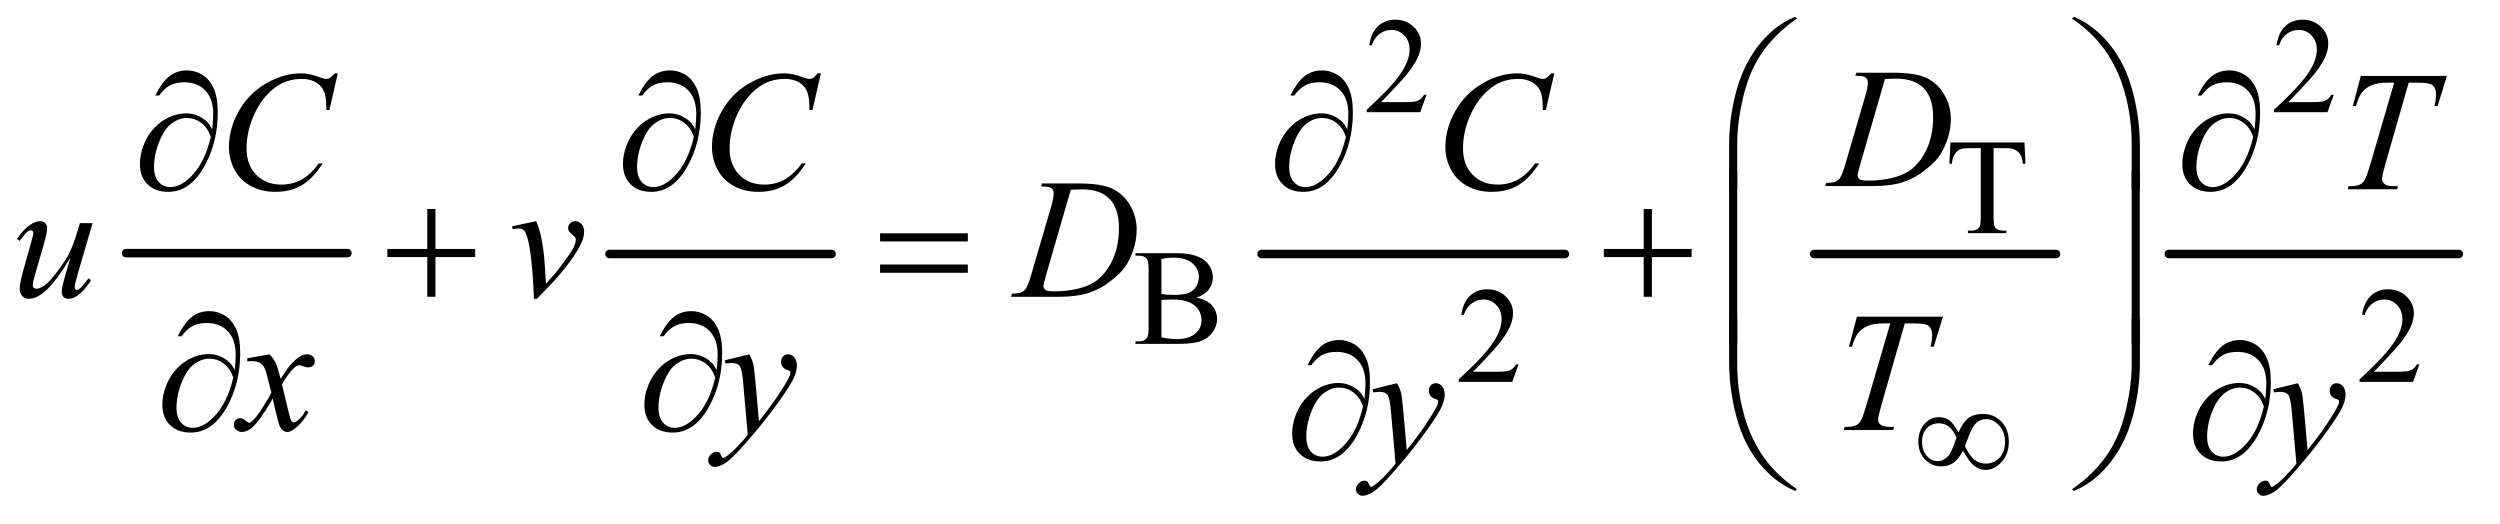 <?xml version="1.0" encoding="UTF-8"?>
<!DOCTYPE svg PUBLIC '-//W3C//DTD SVG 1.0//EN'
          'http://www.w3.org/TR/2001/REC-SVG-20010904/DTD/svg10.dtd'>
<svg stroke-dasharray="none" shape-rendering="auto" xmlns="http://www.w3.org/2000/svg" font-family="'Dialog'" text-rendering="auto" width="229" fill-opacity="1" color-interpolation="auto" color-rendering="auto" preserveAspectRatio="xMidYMid meet" font-size="12px" viewBox="0 0 229 48" fill="black" xmlns:xlink="http://www.w3.org/1999/xlink" stroke="black" image-rendering="auto" stroke-miterlimit="10" stroke-linecap="square" stroke-linejoin="miter" font-style="normal" stroke-width="1" height="48" stroke-dashoffset="0" font-weight="normal" stroke-opacity="1"
><!--Generated by the Batik Graphics2D SVG Generator--><defs id="genericDefs"
  /><g
  ><defs id="defs1"
    ><clipPath clipPathUnits="userSpaceOnUse" id="clipPath1"
      ><path d="M0.827 2.649 L145.95 2.649 L145.95 32.678 L0.827 32.678 L0.827 2.649 Z"
      /></clipPath
      ><clipPath clipPathUnits="userSpaceOnUse" id="clipPath2"
      ><path d="M26.426 84.645 L26.426 1044.011 L4662.948 1044.011 L4662.948 84.645 Z"
      /></clipPath
    ></defs
    ><g stroke-width="16" transform="scale(1.576,1.576) translate(-0.827,-2.649) matrix(0.031,0,0,0.031,0,0)" stroke-linejoin="round" stroke-linecap="round"
    ><line y2="560" fill="none" x1="263" clip-path="url(#clipPath2)" x2="678" y1="560"
    /></g
    ><g stroke-width="16" transform="matrix(0.049,0,0,0.049,-1.303,-4.175)" stroke-linejoin="round" stroke-linecap="round"
    ><line y2="560" fill="none" x1="1166" clip-path="url(#clipPath2)" x2="1581" y1="560"
    /></g
    ><g stroke-width="16" transform="matrix(0.049,0,0,0.049,-1.303,-4.175)" stroke-linejoin="round" stroke-linecap="round"
    ><line y2="560" fill="none" x1="2385" clip-path="url(#clipPath2)" x2="2952" y1="560"
    /></g
    ><g stroke-width="16" transform="matrix(0.049,0,0,0.049,-1.303,-4.175)" stroke-linejoin="round" stroke-linecap="round"
    ><line y2="560" fill="none" x1="3418" clip-path="url(#clipPath2)" x2="3870" y1="560"
    /></g
    ><g stroke-width="16" transform="matrix(0.049,0,0,0.049,-1.303,-4.175)" stroke-linejoin="round" stroke-linecap="round"
    ><line y2="560" fill="none" x1="4081" clip-path="url(#clipPath2)" x2="4623" y1="560"
    /></g
    ><g transform="matrix(0.049,0,0,0.049,-1.303,-4.175)"
    ><path d="M2693.375 262.375 L2681.5 295 L2581.5 295 L2581.5 290.375 Q2625.625 250.125 2643.625 224.625 Q2661.625 199.125 2661.625 178 Q2661.625 161.875 2651.75 151.5 Q2641.875 141.125 2628.125 141.125 Q2615.625 141.125 2605.688 148.438 Q2595.75 155.75 2591 169.875 L2586.375 169.875 Q2589.5 146.75 2602.438 134.375 Q2615.375 122 2634.75 122 Q2655.375 122 2669.188 135.25 Q2683 148.5 2683 166.5 Q2683 179.375 2677 192.25 Q2667.75 212.5 2647 235.125 Q2615.875 269.125 2608.125 276.125 L2652.375 276.125 Q2665.875 276.125 2671.312 275.125 Q2676.75 274.125 2681.125 271.062 Q2685.5 268 2688.75 262.375 L2693.375 262.375 ZM4389.375 262.375 L4377.5 295 L4277.5 295 L4277.5 290.375 Q4321.625 250.125 4339.625 224.625 Q4357.625 199.125 4357.625 178 Q4357.625 161.875 4347.75 151.5 Q4337.875 141.125 4324.125 141.125 Q4311.625 141.125 4301.688 148.438 Q4291.75 155.75 4287 169.875 L4282.375 169.875 Q4285.5 146.75 4298.438 134.375 Q4311.375 122 4330.75 122 Q4351.375 122 4365.188 135.25 Q4379 148.5 4379 166.5 Q4379 179.375 4373 192.25 Q4363.75 212.5 4343 235.125 Q4311.875 269.125 4304.125 276.125 L4348.375 276.125 Q4361.875 276.125 4367.312 275.125 Q4372.75 274.125 4377.125 271.062 Q4381.5 268 4384.75 262.375 L4389.375 262.375 Z" stroke="none" clip-path="url(#clipPath2)"
    /></g
    ><g transform="matrix(0.049,0,0,0.049,-1.303,-4.175)"
    ><path d="M3811.125 351.5 L3813 391.25 L3808.25 391.25 Q3806.875 380.75 3804.5 376.25 Q3800.625 369 3794.188 365.562 Q3787.75 362.125 3777.25 362.125 L3753.375 362.125 L3753.375 491.625 Q3753.375 507.25 3756.75 511.125 Q3761.5 516.375 3771.375 516.375 L3777.25 516.375 L3777.25 521 L3705.375 521 L3705.375 516.375 L3711.375 516.375 Q3722.125 516.375 3726.625 509.875 Q3729.375 505.875 3729.375 491.625 L3729.375 362.125 L3709 362.125 Q3697.125 362.125 3692.125 363.875 Q3685.625 366.25 3681 373 Q3676.375 379.75 3675.5 391.25 L3670.75 391.25 L3672.75 351.5 L3811.125 351.5 Z" stroke="none" clip-path="url(#clipPath2)"
    /></g
    ><g transform="matrix(0.049,0,0,0.049,-1.303,-4.175)"
    ><path d="M2263.25 641.5 Q2280.875 645.25 2289.625 653.5 Q2301.75 665 2301.75 681.625 Q2301.75 694.25 2293.75 705.812 Q2285.75 717.375 2271.812 722.688 Q2257.875 728 2229.25 728 L2149.25 728 L2149.25 723.375 L2155.625 723.375 Q2166.25 723.375 2170.875 716.625 Q2173.75 712.25 2173.75 698 L2173.75 588.5 Q2173.75 572.75 2170.125 568.625 Q2165.25 563.125 2155.625 563.125 L2149.25 563.125 L2149.25 558.5 L2222.5 558.5 Q2243 558.5 2255.375 561.5 Q2274.125 566 2284 577.438 Q2293.875 588.875 2293.875 603.75 Q2293.875 616.5 2286.125 626.562 Q2278.375 636.625 2263.25 641.5 ZM2197.75 634.75 Q2202.375 635.625 2208.312 636.062 Q2214.25 636.5 2221.375 636.5 Q2239.625 636.5 2248.812 632.562 Q2258 628.625 2262.875 620.5 Q2267.75 612.375 2267.75 602.75 Q2267.75 587.875 2255.625 577.375 Q2243.5 566.875 2220.25 566.875 Q2207.75 566.875 2197.75 569.625 L2197.75 634.75 ZM2197.75 715.75 Q2212.25 719.125 2226.375 719.125 Q2249 719.125 2260.875 708.938 Q2272.75 698.75 2272.75 683.75 Q2272.75 673.875 2267.375 664.75 Q2262 655.625 2249.875 650.375 Q2237.75 645.125 2219.875 645.125 Q2212.125 645.125 2206.625 645.375 Q2201.125 645.625 2197.75 646.25 L2197.75 715.75 Z" stroke="none" clip-path="url(#clipPath2)"
    /></g
    ><g transform="matrix(0.049,0,0,0.049,-1.303,-4.175)"
    ><path d="M2865.375 766.375 L2853.5 799 L2753.5 799 L2753.5 794.375 Q2797.625 754.125 2815.625 728.625 Q2833.625 703.125 2833.625 682 Q2833.625 665.875 2823.75 655.5 Q2813.875 645.125 2800.125 645.125 Q2787.625 645.125 2777.688 652.438 Q2767.75 659.75 2763 673.875 L2758.375 673.875 Q2761.5 650.75 2774.438 638.375 Q2787.375 626 2806.75 626 Q2827.375 626 2841.188 639.25 Q2855 652.5 2855 670.5 Q2855 683.375 2849 696.25 Q2839.75 716.5 2819 739.125 Q2787.875 773.125 2780.125 780.125 L2824.375 780.125 Q2837.875 780.125 2843.312 779.125 Q2848.75 778.125 2853.125 775.062 Q2857.5 772 2860.75 766.375 L2865.375 766.375 ZM4549.375 766.375 L4537.5 799 L4437.5 799 L4437.5 794.375 Q4481.625 754.125 4499.625 728.625 Q4517.625 703.125 4517.625 682 Q4517.625 665.875 4507.75 655.5 Q4497.875 645.125 4484.125 645.125 Q4471.625 645.125 4461.688 652.438 Q4451.75 659.75 4447 673.875 L4442.375 673.875 Q4445.5 650.75 4458.438 638.375 Q4471.375 626 4490.75 626 Q4511.375 626 4525.188 639.25 Q4539 652.5 4539 670.5 Q4539 683.375 4533 696.25 Q4523.75 716.5 4503 739.125 Q4471.875 773.125 4464.125 780.125 L4508.375 780.125 Q4521.875 780.125 4527.312 779.125 Q4532.75 778.125 4537.125 775.062 Q4541.5 772 4544.75 766.375 L4549.375 766.375 Z" stroke="none" clip-path="url(#clipPath2)"
    /></g
    ><g transform="matrix(0.049,0,0,0.049,-1.303,-4.175)"
    ><path d="M3494.875 226.906 L3496.75 221.125 L3564.406 221.125 Q3607.375 221.125 3628.078 230.969 Q3648.781 240.812 3661.125 261.984 Q3673.469 283.156 3673.469 307.375 Q3673.469 328.156 3666.359 347.766 Q3659.25 367.375 3650.266 379.172 Q3641.281 390.969 3622.688 405.188 Q3604.094 419.406 3582.375 426.203 Q3560.656 433 3528.156 433 L3438.469 433 L3440.5 427.219 Q3452.844 426.906 3457.062 425.031 Q3463.312 422.375 3466.281 417.844 Q3470.812 411.281 3476.438 391.438 L3513.938 263.312 Q3518.312 248.156 3518.312 239.562 Q3518.312 233.469 3514.25 230.188 Q3510.188 226.906 3498.312 226.906 L3494.875 226.906 ZM3550.344 232.844 L3504.406 391.438 Q3499.25 409.25 3499.25 413.469 Q3499.25 415.969 3500.891 418.312 Q3502.531 420.656 3505.344 421.438 Q3509.406 422.844 3518.469 422.844 Q3543 422.844 3564.016 417.766 Q3585.031 412.688 3598.469 402.688 Q3617.531 388.156 3628.938 362.688 Q3640.344 337.219 3640.344 304.719 Q3640.344 268 3622.844 250.109 Q3605.344 232.219 3571.75 232.219 Q3563.469 232.219 3550.344 232.844 Z" stroke="none" clip-path="url(#clipPath2)"
    /></g
    ><g transform="matrix(0.049,0,0,0.049,-1.303,-4.175)"
    ><path d="M658.156 222.281 L642.375 290.875 L636.75 290.875 L636.125 273.688 Q635.344 264.312 632.531 256.969 Q629.719 249.625 624.094 244.234 Q618.469 238.844 609.875 235.797 Q601.281 232.75 590.812 232.75 Q562.844 232.75 541.906 248.062 Q515.188 267.594 500.031 303.219 Q487.531 332.594 487.531 362.75 Q487.531 393.531 505.5 411.891 Q523.469 430.25 552.219 430.25 Q573.938 430.25 590.891 420.562 Q607.844 410.875 622.375 390.719 L629.719 390.719 Q612.531 418.062 591.594 430.953 Q570.656 443.844 541.438 443.844 Q515.5 443.844 495.5 432.984 Q475.5 422.125 465.031 402.438 Q454.562 382.75 454.562 360.094 Q454.562 325.406 473.156 292.594 Q491.75 259.781 524.172 241.031 Q556.594 222.281 589.562 222.281 Q605.031 222.281 624.25 229.625 Q632.688 232.75 636.438 232.75 Q640.188 232.75 643 231.188 Q645.812 229.625 652.375 222.281 L658.156 222.281 ZM1561.156 222.281 L1545.375 290.875 L1539.75 290.875 L1539.125 273.688 Q1538.344 264.312 1535.531 256.969 Q1532.719 249.625 1527.094 244.234 Q1521.469 238.844 1512.875 235.797 Q1504.281 232.75 1493.812 232.75 Q1465.844 232.75 1444.906 248.062 Q1418.188 267.594 1403.031 303.219 Q1390.531 332.594 1390.531 362.75 Q1390.531 393.531 1408.5 411.891 Q1426.469 430.25 1455.219 430.25 Q1476.938 430.25 1493.891 420.562 Q1510.844 410.875 1525.375 390.719 L1532.719 390.719 Q1515.531 418.062 1494.594 430.953 Q1473.656 443.844 1444.438 443.844 Q1418.5 443.844 1398.5 432.984 Q1378.5 422.125 1368.031 402.438 Q1357.562 382.75 1357.562 360.094 Q1357.562 325.406 1376.156 292.594 Q1394.75 259.781 1427.172 241.031 Q1459.594 222.281 1492.562 222.281 Q1508.031 222.281 1527.25 229.625 Q1535.688 232.75 1539.438 232.75 Q1543.188 232.75 1546 231.188 Q1548.812 229.625 1555.375 222.281 L1561.156 222.281 ZM2932.156 222.281 L2916.375 290.875 L2910.75 290.875 L2910.125 273.688 Q2909.344 264.312 2906.531 256.969 Q2903.719 249.625 2898.094 244.234 Q2892.469 238.844 2883.875 235.797 Q2875.281 232.75 2864.812 232.75 Q2836.844 232.75 2815.906 248.062 Q2789.188 267.594 2774.031 303.219 Q2761.531 332.594 2761.531 362.75 Q2761.531 393.531 2779.5 411.891 Q2797.469 430.25 2826.219 430.25 Q2847.938 430.25 2864.891 420.562 Q2881.844 410.875 2896.375 390.719 L2903.719 390.719 Q2886.531 418.062 2865.594 430.953 Q2844.656 443.844 2815.438 443.844 Q2789.5 443.844 2769.5 432.984 Q2749.5 422.125 2739.031 402.438 Q2728.562 382.75 2728.562 360.094 Q2728.562 325.406 2747.156 292.594 Q2765.75 259.781 2798.172 241.031 Q2830.594 222.281 2863.562 222.281 Q2879.031 222.281 2898.25 229.625 Q2906.688 232.75 2910.438 232.75 Q2914.188 232.75 2917 231.188 Q2919.812 229.625 2926.375 222.281 L2932.156 222.281 ZM4439.875 227.125 L4600.812 227.125 L4583.469 283.375 L4577.531 283.375 Q4580.5 271.031 4580.5 261.344 Q4580.5 249.938 4573.469 244.156 Q4568.156 239.781 4546.125 239.781 L4529.406 239.781 L4487.531 385.719 Q4479.562 413.219 4479.562 419.625 Q4479.562 425.562 4484.562 429.391 Q4489.562 433.219 4502.219 433.219 L4509.406 433.219 L4507.531 439 L4415.344 439 L4417.062 433.219 L4421.125 433.219 Q4433.312 433.219 4439.875 429.312 Q4444.406 426.656 4448.078 419.703 Q4451.75 412.75 4458.312 390.25 L4502.219 239.781 L4489.562 239.781 Q4471.281 239.781 4460.109 244.469 Q4448.938 249.156 4442.062 258.062 Q4435.188 266.969 4430.812 283.375 L4425.031 283.375 L4439.875 227.125 Z" stroke="none" clip-path="url(#clipPath2)"
    /></g
    ><g transform="matrix(0.049,0,0,0.049,-1.303,-4.175)"
    ><path d="M199.625 502.344 L172.438 595.469 Q166.344 616.25 166.344 621.719 Q166.344 624.531 167.359 625.859 Q168.375 627.188 170.094 627.188 Q172.75 627.188 175.953 624.766 Q179.156 622.344 192.125 605.469 L196.812 609.062 Q184.469 628.594 171.5 637.812 Q162.906 643.75 154.938 643.75 Q148.844 643.75 145.406 640.312 Q141.969 636.875 141.969 631.406 Q141.969 626.094 144 617.344 Q146.5 605.781 158.219 567.031 Q131.656 610.625 113.766 627.188 Q95.875 643.75 80.562 643.75 Q73.375 643.75 68.375 638.75 Q63.375 633.75 63.375 626.094 Q63.375 614.375 70.25 590.156 L83.844 541.875 Q88.844 524.531 88.844 520.312 Q88.844 518.438 87.516 517.109 Q86.188 515.781 84.625 515.781 Q81.344 515.781 78.062 518.125 Q74.781 520.469 63.219 535.469 L58.375 532.031 Q70.094 513.906 83.219 505.312 Q93.219 498.594 101.656 498.594 Q107.438 498.594 111.109 502.266 Q114.781 505.938 114.781 511.719 Q114.781 520.156 108.531 541.875 L93.844 592.344 Q87.75 612.969 87.75 618.438 Q87.75 621.406 89.703 623.203 Q91.656 625 94.938 625 Q100.094 625 108.375 619.844 Q116.656 614.688 130.484 596.953 Q144.312 579.219 153.297 563.672 Q162.281 548.125 172.438 514.219 L175.875 502.344 L199.625 502.344 ZM983.875 508.281 L1029.031 498.594 Q1033.875 510.156 1036.844 522.188 Q1041.062 539.844 1043.719 564.062 Q1044.969 576.25 1047.156 615.625 Q1066.688 594.062 1070.438 588.906 Q1091.062 560.938 1094.188 556.094 Q1099.344 547.812 1101.375 541.562 Q1103.094 536.875 1103.094 532.656 Q1103.094 528.594 1095.828 523.281 Q1088.562 517.969 1088.562 511.406 Q1088.562 506.406 1092.547 502.5 Q1096.531 498.594 1102 498.594 Q1108.562 498.594 1113.562 503.984 Q1118.562 509.375 1118.562 517.344 Q1118.562 525.312 1116.062 532.656 Q1112 544.531 1100.906 561.641 Q1089.812 578.75 1065.125 607.5 Q1062 611.094 1030.438 643.75 L1024.656 643.75 Q1020.906 544.844 1009.031 520.312 Q1005.125 512.344 996.062 512.344 Q992.156 512.344 984.969 513.75 L983.875 508.281 ZM1972.875 433.906 L1974.75 428.125 L2042.406 428.125 Q2085.375 428.125 2106.078 437.969 Q2126.781 447.812 2139.125 468.984 Q2151.469 490.156 2151.469 514.375 Q2151.469 535.156 2144.359 554.766 Q2137.25 574.375 2128.266 586.172 Q2119.281 597.969 2100.688 612.188 Q2082.094 626.406 2060.375 633.203 Q2038.656 640 2006.156 640 L1916.469 640 L1918.5 634.219 Q1930.844 633.906 1935.062 632.031 Q1941.312 629.375 1944.281 624.844 Q1948.812 618.281 1954.438 598.438 L1991.938 470.312 Q1996.312 455.156 1996.312 446.562 Q1996.312 440.469 1992.25 437.188 Q1988.188 433.906 1976.312 433.906 L1972.875 433.906 ZM2028.344 439.844 L1982.406 598.438 Q1977.25 616.25 1977.25 620.469 Q1977.25 622.969 1978.891 625.312 Q1980.531 627.656 1983.344 628.438 Q1987.406 629.844 1996.469 629.844 Q2021 629.844 2042.016 624.766 Q2063.031 619.688 2076.469 609.688 Q2095.531 595.156 2106.938 569.688 Q2118.344 544.219 2118.344 511.719 Q2118.344 475 2100.844 457.109 Q2083.344 439.219 2049.75 439.219 Q2041.469 439.219 2028.344 439.844 Z" stroke="none" clip-path="url(#clipPath2)"
    /></g
    ><g transform="matrix(0.049,0,0,0.049,-1.303,-4.175)"
    ><path d="M530.469 747.594 Q538.125 755.719 542.031 763.844 Q544.844 769.469 551.25 793.375 L565 772.75 Q570.469 765.25 578.281 758.453 Q586.094 751.656 592.031 749.156 Q595.781 747.594 600.312 747.594 Q607.031 747.594 611.016 751.188 Q615 754.781 615 759.938 Q615 765.875 612.656 768.062 Q608.281 771.969 602.656 771.969 Q599.375 771.969 595.625 770.562 Q588.281 768.062 585.781 768.062 Q582.031 768.062 576.875 772.438 Q567.188 780.562 553.75 803.844 L566.562 857.594 Q569.531 869.938 571.562 872.359 Q573.594 874.781 575.625 874.781 Q578.906 874.781 583.281 871.188 Q591.875 864 597.969 852.438 L603.438 855.25 Q593.594 873.688 578.438 885.875 Q569.844 892.75 563.906 892.75 Q555.156 892.75 550 882.906 Q546.719 876.812 536.406 830.406 Q512.031 872.75 497.344 884.938 Q487.812 892.75 478.906 892.75 Q472.656 892.75 467.5 888.219 Q463.75 884.781 463.75 879 Q463.75 873.844 467.188 870.406 Q470.625 866.969 475.625 866.969 Q480.625 866.969 486.25 871.969 Q490.312 875.562 492.5 875.562 Q494.375 875.562 497.344 873.062 Q504.688 867.125 517.344 847.438 Q530 827.75 533.906 819 Q524.219 781.031 523.438 778.844 Q519.844 768.688 514.062 764.469 Q508.281 760.25 497.031 760.25 Q493.438 760.25 488.75 760.562 L488.75 754.938 L530.469 747.594 ZM1427.094 747.594 Q1432.406 756.656 1434.438 764.547 Q1436.469 772.438 1438.5 795.562 L1445.375 872.438 Q1454.75 861.188 1472.562 836.812 Q1481.156 824.938 1493.812 804.469 Q1501.469 791.969 1503.188 786.969 Q1504.125 784.469 1504.125 781.812 Q1504.125 780.094 1503.031 779 Q1501.938 777.906 1497.328 776.422 Q1492.719 774.938 1489.672 770.953 Q1486.625 766.969 1486.625 761.812 Q1486.625 755.406 1490.375 751.5 Q1494.125 747.594 1499.75 747.594 Q1506.625 747.594 1511.469 753.297 Q1516.312 759 1516.312 769 Q1516.312 781.344 1507.875 797.203 Q1499.438 813.062 1475.375 845.875 Q1451.312 878.688 1417.094 917.438 Q1393.5 944.156 1382.094 951.109 Q1370.688 958.062 1362.562 958.062 Q1357.719 958.062 1354.047 954.391 Q1350.375 950.719 1350.375 945.875 Q1350.375 939.781 1355.453 934.781 Q1360.531 929.781 1366.469 929.781 Q1369.594 929.781 1371.625 931.188 Q1372.875 931.969 1374.359 935.641 Q1375.844 939.312 1377.094 940.562 Q1377.875 941.344 1378.969 941.344 Q1379.906 941.344 1382.25 939.781 Q1390.844 934.469 1402.25 922.906 Q1417.25 907.594 1424.438 897.906 L1415.688 798.844 Q1413.5 774.312 1409.125 769 Q1404.75 763.688 1394.438 763.688 Q1391.156 763.688 1382.719 764.625 L1381.312 758.844 L1427.094 747.594 ZM3497.875 677.125 L3658.812 677.125 L3641.469 733.375 L3635.531 733.375 Q3638.5 721.031 3638.5 711.344 Q3638.5 699.938 3631.469 694.156 Q3626.156 689.781 3604.125 689.781 L3587.406 689.781 L3545.531 835.719 Q3537.562 863.219 3537.562 869.625 Q3537.562 875.562 3542.562 879.391 Q3547.562 883.219 3560.219 883.219 L3567.406 883.219 L3565.531 889 L3473.344 889 L3475.062 883.219 L3479.125 883.219 Q3491.312 883.219 3497.875 879.312 Q3502.406 876.656 3506.078 869.703 Q3509.75 862.75 3516.312 840.25 L3560.219 689.781 L3547.562 689.781 Q3529.281 689.781 3518.109 694.469 Q3506.938 699.156 3500.062 708.062 Q3493.188 716.969 3488.812 733.375 L3483.031 733.375 L3497.875 677.125 Z" stroke="none" clip-path="url(#clipPath2)"
    /></g
    ><g transform="matrix(0.049,0,0,0.049,-1.303,-4.175)"
    ><path d="M2638.094 801.594 Q2643.406 810.656 2645.438 818.547 Q2647.469 826.438 2649.5 849.562 L2656.375 926.438 Q2665.75 915.188 2683.562 890.812 Q2692.156 878.938 2704.812 858.469 Q2712.469 845.969 2714.188 840.969 Q2715.125 838.469 2715.125 835.812 Q2715.125 834.094 2714.031 833 Q2712.938 831.906 2708.328 830.422 Q2703.719 828.938 2700.672 824.953 Q2697.625 820.969 2697.625 815.812 Q2697.625 809.406 2701.375 805.5 Q2705.125 801.594 2710.75 801.594 Q2717.625 801.594 2722.469 807.297 Q2727.312 813 2727.312 823 Q2727.312 835.344 2718.875 851.203 Q2710.438 867.062 2686.375 899.875 Q2662.312 932.688 2628.094 971.438 Q2604.5 998.156 2593.094 1005.109 Q2581.688 1012.062 2573.562 1012.062 Q2568.719 1012.062 2565.047 1008.391 Q2561.375 1004.719 2561.375 999.875 Q2561.375 993.781 2566.453 988.781 Q2571.531 983.781 2577.469 983.781 Q2580.594 983.781 2582.625 985.188 Q2583.875 985.969 2585.359 989.641 Q2586.844 993.312 2588.094 994.562 Q2588.875 995.344 2589.969 995.344 Q2590.906 995.344 2593.25 993.781 Q2601.844 988.469 2613.25 976.906 Q2628.25 961.594 2635.438 951.906 L2626.688 852.844 Q2624.5 828.312 2620.125 823 Q2615.75 817.688 2605.438 817.688 Q2602.156 817.688 2593.719 818.625 L2592.312 812.844 L2638.094 801.594 ZM4322.094 801.594 Q4327.406 810.656 4329.438 818.547 Q4331.469 826.438 4333.5 849.562 L4340.375 926.438 Q4349.75 915.188 4367.562 890.812 Q4376.156 878.938 4388.812 858.469 Q4396.469 845.969 4398.188 840.969 Q4399.125 838.469 4399.125 835.812 Q4399.125 834.094 4398.031 833 Q4396.938 831.906 4392.328 830.422 Q4387.719 828.938 4384.672 824.953 Q4381.625 820.969 4381.625 815.812 Q4381.625 809.406 4385.375 805.5 Q4389.125 801.594 4394.75 801.594 Q4401.625 801.594 4406.469 807.297 Q4411.312 813 4411.312 823 Q4411.312 835.344 4402.875 851.203 Q4394.438 867.062 4370.375 899.875 Q4346.312 932.688 4312.094 971.438 Q4288.5 998.156 4277.094 1005.109 Q4265.688 1012.062 4257.562 1012.062 Q4252.719 1012.062 4249.047 1008.391 Q4245.375 1004.719 4245.375 999.875 Q4245.375 993.781 4250.453 988.781 Q4255.531 983.781 4261.469 983.781 Q4264.594 983.781 4266.625 985.188 Q4267.875 985.969 4269.359 989.641 Q4270.844 993.312 4272.094 994.562 Q4272.875 995.344 4273.969 995.344 Q4274.906 995.344 4277.25 993.781 Q4285.844 988.469 4297.25 976.906 Q4312.25 961.594 4319.438 951.906 L4310.688 852.844 Q4308.5 828.312 4304.125 823 Q4299.75 817.688 4289.438 817.688 Q4286.156 817.688 4277.719 818.625 L4276.312 812.844 L4322.094 801.594 Z" stroke="none" clip-path="url(#clipPath2)"
    /></g
    ><g transform="matrix(0.049,0,0,0.049,-1.303,-4.175)"
    ><path d="M3687.75 893.625 Q3696.25 874.125 3706.375 866.562 Q3716.5 859 3734 859 Q3754.125 859 3768 873.5 Q3781.875 888 3781.875 911.125 Q3781.875 934 3768.375 948.812 Q3754.875 963.625 3738.25 963.625 Q3725.875 963.625 3715.25 954.5 Q3708.25 948.5 3696.125 927.875 Q3688.125 943.375 3678.625 950.188 Q3669.125 957 3655.625 957 Q3637.625 957 3625.188 944.125 Q3612.75 931.25 3612.75 910.875 Q3612.75 890.25 3624.25 877.625 Q3635.75 865 3651.125 865 Q3661.875 865 3670.125 870.562 Q3678.375 876.125 3687.75 893.625 ZM3699.75 919 Q3709.125 938.5 3718.25 945.188 Q3727.375 951.875 3738.75 951.875 Q3754.125 951.875 3764.438 940.812 Q3774.75 929.75 3774.75 911.125 Q3774.75 892.75 3763.875 880.75 Q3753 868.75 3739.5 868.75 Q3730.875 868.75 3724.438 873.125 Q3718 877.5 3712.75 887.125 Q3709.75 892.75 3699.75 919 ZM3684.125 903.25 Q3678 889.5 3670.125 883 Q3662.25 876.5 3650.75 876.5 Q3637.5 876.5 3628.562 885.812 Q3619.625 895.125 3619.625 910.75 Q3619.625 927.375 3628.438 937.312 Q3637.25 947.25 3648.375 947.25 Q3660.25 947.25 3669.375 936.625 Q3675.25 929.625 3684.125 903.25 Z" stroke="none" clip-path="url(#clipPath2)"
    /></g
    ><g transform="matrix(0.049,0,0,0.049,-1.303,-4.175)"
    ><path d="M3258.969 438.938 L3258.969 356.75 Q3258.969 308.625 3270.688 262.219 Q3280.688 222.375 3298.891 192.219 Q3317.094 162.062 3341.469 141.438 Q3359.281 126.281 3382.25 116.594 L3385.844 119.875 Q3341.781 150.188 3315.844 190.969 Q3295.219 223.625 3284.672 269.25 Q3274.125 314.875 3274.125 353.625 L3274.125 438.938 L3258.969 438.938 ZM4026.844 438.938 L4011.531 438.938 L4011.531 353.625 Q4011.531 304.25 3998.406 257.531 Q3985.281 210.812 3959.031 175.5 Q3936.375 144.875 3899.969 119.875 L3903.562 116.594 Q3941.219 132.375 3970.516 168.469 Q3999.812 204.562 4013.328 255.891 Q4026.844 307.219 4026.844 356.75 L4026.844 438.938 Z" stroke="none" clip-path="url(#clipPath2)"
    /></g
    ><g transform="matrix(0.049,0,0,0.049,-1.303,-4.175)"
    ><path d="M423.312 326.969 Q425.188 309.312 425.188 298.062 Q425.188 269.938 410.422 254.469 Q395.656 239 371.125 239 Q354.562 239 343.625 245.25 Q332.688 251.5 324.094 263.844 L316.906 263.844 Q328.938 239.156 342.844 227.984 Q356.75 216.812 376.438 216.812 Q390.5 216.812 403.859 224.469 Q417.219 232.125 425.422 249.156 Q433.625 266.188 433.625 295.406 Q433.625 350.562 409.562 394.469 Q382.688 443.844 341.125 443.844 Q316.75 443.844 302.453 429.781 Q288.156 415.719 288.156 391.5 Q288.156 375.406 294.25 358.609 Q300.344 341.812 310.266 329.859 Q320.188 317.906 330.891 310.953 Q341.594 304 352.609 300.562 Q363.625 297.125 374.25 297.125 Q387.219 297.125 397.531 301.969 Q407.844 306.812 414.719 314 Q418.938 318.375 423.312 326.969 ZM420.656 340.875 Q414.562 323.531 402.453 314.625 Q390.344 305.719 375.812 305.719 Q361.75 305.719 348.078 315.484 Q334.406 325.25 324.484 349.547 Q314.562 373.844 314.562 397.594 Q314.562 415.719 323.156 425.328 Q331.75 434.938 345.031 434.938 Q364.25 434.938 384.25 414.625 Q409.719 388.688 420.656 340.875 ZM1326.312 326.969 Q1328.188 309.312 1328.188 298.062 Q1328.188 269.938 1313.422 254.469 Q1298.656 239 1274.125 239 Q1257.562 239 1246.625 245.25 Q1235.688 251.5 1227.094 263.844 L1219.906 263.844 Q1231.938 239.156 1245.844 227.984 Q1259.75 216.812 1279.438 216.812 Q1293.5 216.812 1306.859 224.469 Q1320.219 232.125 1328.422 249.156 Q1336.625 266.188 1336.625 295.406 Q1336.625 350.562 1312.562 394.469 Q1285.688 443.844 1244.125 443.844 Q1219.75 443.844 1205.453 429.781 Q1191.156 415.719 1191.156 391.5 Q1191.156 375.406 1197.25 358.609 Q1203.344 341.812 1213.266 329.859 Q1223.188 317.906 1233.891 310.953 Q1244.594 304 1255.609 300.562 Q1266.625 297.125 1277.25 297.125 Q1290.219 297.125 1300.531 301.969 Q1310.844 306.812 1317.719 314 Q1321.938 318.375 1326.312 326.969 ZM1323.656 340.875 Q1317.562 323.531 1305.453 314.625 Q1293.344 305.719 1278.812 305.719 Q1264.75 305.719 1251.078 315.484 Q1237.406 325.25 1227.484 349.547 Q1217.562 373.844 1217.562 397.594 Q1217.562 415.719 1226.156 425.328 Q1234.75 434.938 1248.031 434.938 Q1267.25 434.938 1287.25 414.625 Q1312.719 388.688 1323.656 340.875 ZM2545.312 326.969 Q2547.188 309.312 2547.188 298.062 Q2547.188 269.938 2532.422 254.469 Q2517.656 239 2493.125 239 Q2476.562 239 2465.625 245.25 Q2454.688 251.5 2446.094 263.844 L2438.906 263.844 Q2450.938 239.156 2464.844 227.984 Q2478.75 216.812 2498.438 216.812 Q2512.5 216.812 2525.859 224.469 Q2539.219 232.125 2547.422 249.156 Q2555.625 266.188 2555.625 295.406 Q2555.625 350.562 2531.562 394.469 Q2504.688 443.844 2463.125 443.844 Q2438.75 443.844 2424.453 429.781 Q2410.156 415.719 2410.156 391.5 Q2410.156 375.406 2416.25 358.609 Q2422.344 341.812 2432.266 329.859 Q2442.188 317.906 2452.891 310.953 Q2463.594 304 2474.609 300.562 Q2485.625 297.125 2496.25 297.125 Q2509.219 297.125 2519.531 301.969 Q2529.844 306.812 2536.719 314 Q2540.938 318.375 2545.312 326.969 ZM2542.656 340.875 Q2536.562 323.531 2524.453 314.625 Q2512.344 305.719 2497.812 305.719 Q2483.75 305.719 2470.078 315.484 Q2456.406 325.25 2446.484 349.547 Q2436.562 373.844 2436.562 397.594 Q2436.562 415.719 2445.156 425.328 Q2453.75 434.938 2467.031 434.938 Q2486.25 434.938 2506.25 414.625 Q2531.719 388.688 2542.656 340.875 ZM4241.312 326.969 Q4243.188 309.312 4243.188 298.062 Q4243.188 269.938 4228.422 254.469 Q4213.656 239 4189.125 239 Q4172.562 239 4161.625 245.25 Q4150.688 251.5 4142.094 263.844 L4134.906 263.844 Q4146.938 239.156 4160.844 227.984 Q4174.75 216.812 4194.438 216.812 Q4208.5 216.812 4221.859 224.469 Q4235.219 232.125 4243.422 249.156 Q4251.625 266.188 4251.625 295.406 Q4251.625 350.562 4227.562 394.469 Q4200.688 443.844 4159.125 443.844 Q4134.75 443.844 4120.453 429.781 Q4106.156 415.719 4106.156 391.5 Q4106.156 375.406 4112.25 358.609 Q4118.344 341.812 4128.266 329.859 Q4138.188 317.906 4148.891 310.953 Q4159.594 304 4170.609 300.562 Q4181.625 297.125 4192.25 297.125 Q4205.219 297.125 4215.531 301.969 Q4225.844 306.812 4232.719 314 Q4236.938 318.375 4241.312 326.969 ZM4238.656 340.875 Q4232.562 323.531 4220.453 314.625 Q4208.344 305.719 4193.812 305.719 Q4179.75 305.719 4166.078 315.484 Q4152.406 325.25 4142.484 349.547 Q4132.562 373.844 4132.562 397.594 Q4132.562 415.719 4141.156 425.328 Q4149.75 434.938 4163.031 434.938 Q4182.25 434.938 4202.25 414.625 Q4227.719 388.688 4238.656 340.875 Z" stroke="none" clip-path="url(#clipPath2)"
    /></g
    ><g transform="matrix(0.049,0,0,0.049,-1.303,-4.175)"
    ><path d="M825.312 475.938 L840.625 475.938 L840.625 550.625 L914.844 550.625 L914.844 565.781 L840.625 565.781 L840.625 640 L825.312 640 L825.312 565.781 L750.781 565.781 L750.781 550.625 L825.312 550.625 L825.312 475.938 ZM1671.781 521.406 L1835.844 521.406 L1835.844 536.562 L1671.781 536.562 L1671.781 521.406 ZM1671.781 579.688 L1835.844 579.688 L1835.844 595.156 L1671.781 595.156 L1671.781 579.688 ZM3099.312 475.938 L3114.625 475.938 L3114.625 550.625 L3188.844 550.625 L3188.844 565.781 L3114.625 565.781 L3114.625 640 L3099.312 640 L3099.312 565.781 L3024.781 565.781 L3024.781 550.625 L3099.312 550.625 L3099.312 475.938 Z" stroke="none" clip-path="url(#clipPath2)"
    /></g
    ><g transform="matrix(0.049,0,0,0.049,-1.303,-4.175)"
    ><path d="M3274.125 726.938 L3258.969 726.938 L3258.969 404.594 L3274.125 404.594 L3274.125 726.938 ZM4026.688 726.938 L4011.531 726.938 L4011.531 404.594 L4026.688 404.594 L4026.688 726.938 Z" stroke="none" clip-path="url(#clipPath2)"
    /></g
    ><g transform="matrix(0.049,0,0,0.049,-1.303,-4.175)"
    ><path d="M465.312 776.969 Q467.188 759.312 467.188 748.062 Q467.188 719.938 452.422 704.469 Q437.656 689 413.125 689 Q396.562 689 385.625 695.25 Q374.688 701.5 366.094 713.844 L358.906 713.844 Q370.938 689.156 384.844 677.984 Q398.75 666.812 418.438 666.812 Q432.5 666.812 445.859 674.469 Q459.219 682.125 467.422 699.156 Q475.625 716.188 475.625 745.406 Q475.625 800.562 451.562 844.469 Q424.688 893.844 383.125 893.844 Q358.75 893.844 344.453 879.781 Q330.156 865.719 330.156 841.5 Q330.156 825.406 336.25 808.609 Q342.344 791.812 352.266 779.859 Q362.188 767.906 372.891 760.953 Q383.594 754 394.609 750.562 Q405.625 747.125 416.25 747.125 Q429.219 747.125 439.531 751.969 Q449.844 756.812 456.719 764 Q460.938 768.375 465.312 776.969 ZM462.656 790.875 Q456.562 773.531 444.453 764.625 Q432.344 755.719 417.812 755.719 Q403.75 755.719 390.078 765.484 Q376.406 775.25 366.484 799.547 Q356.562 823.844 356.562 847.594 Q356.562 865.719 365.156 875.328 Q373.75 884.938 387.031 884.938 Q406.25 884.938 426.25 864.625 Q451.719 838.688 462.656 790.875 ZM1366.312 776.969 Q1368.188 759.312 1368.188 748.062 Q1368.188 719.938 1353.422 704.469 Q1338.656 689 1314.125 689 Q1297.562 689 1286.625 695.25 Q1275.688 701.5 1267.094 713.844 L1259.906 713.844 Q1271.938 689.156 1285.844 677.984 Q1299.75 666.812 1319.438 666.812 Q1333.5 666.812 1346.859 674.469 Q1360.219 682.125 1368.422 699.156 Q1376.625 716.188 1376.625 745.406 Q1376.625 800.562 1352.562 844.469 Q1325.688 893.844 1284.125 893.844 Q1259.75 893.844 1245.453 879.781 Q1231.156 865.719 1231.156 841.5 Q1231.156 825.406 1237.25 808.609 Q1243.344 791.812 1253.266 779.859 Q1263.188 767.906 1273.891 760.953 Q1284.594 754 1295.609 750.562 Q1306.625 747.125 1317.25 747.125 Q1330.219 747.125 1340.531 751.969 Q1350.844 756.812 1357.719 764 Q1361.938 768.375 1366.312 776.969 ZM1363.656 790.875 Q1357.562 773.531 1345.453 764.625 Q1333.344 755.719 1318.812 755.719 Q1304.75 755.719 1291.078 765.484 Q1277.406 775.25 1267.484 799.547 Q1257.562 823.844 1257.562 847.594 Q1257.562 865.719 1266.156 875.328 Q1274.75 884.938 1288.031 884.938 Q1307.25 884.938 1327.25 864.625 Q1352.719 838.688 1363.656 790.875 Z" stroke="none" clip-path="url(#clipPath2)"
    /></g
    ><g transform="matrix(0.049,0,0,0.049,-1.303,-4.175)"
    ><path d="M2577.312 830.969 Q2579.188 813.312 2579.188 802.062 Q2579.188 773.938 2564.422 758.469 Q2549.656 743 2525.125 743 Q2508.562 743 2497.625 749.25 Q2486.688 755.5 2478.094 767.844 L2470.906 767.844 Q2482.938 743.156 2496.844 731.984 Q2510.75 720.812 2530.438 720.812 Q2544.5 720.812 2557.859 728.469 Q2571.219 736.125 2579.422 753.156 Q2587.625 770.188 2587.625 799.406 Q2587.625 854.562 2563.562 898.469 Q2536.688 947.844 2495.125 947.844 Q2470.75 947.844 2456.453 933.781 Q2442.156 919.719 2442.156 895.5 Q2442.156 879.406 2448.25 862.609 Q2454.344 845.812 2464.266 833.859 Q2474.188 821.906 2484.891 814.953 Q2495.594 808 2506.609 804.562 Q2517.625 801.125 2528.25 801.125 Q2541.219 801.125 2551.531 805.969 Q2561.844 810.812 2568.719 818 Q2572.938 822.375 2577.312 830.969 ZM2574.656 844.875 Q2568.562 827.531 2556.453 818.625 Q2544.344 809.719 2529.812 809.719 Q2515.75 809.719 2502.078 819.484 Q2488.406 829.25 2478.484 853.547 Q2468.562 877.844 2468.562 901.594 Q2468.562 919.719 2477.156 929.328 Q2485.75 938.938 2499.031 938.938 Q2518.25 938.938 2538.25 918.625 Q2563.719 892.688 2574.656 844.875 ZM4261.312 830.969 Q4263.188 813.312 4263.188 802.062 Q4263.188 773.938 4248.422 758.469 Q4233.656 743 4209.125 743 Q4192.562 743 4181.625 749.25 Q4170.688 755.5 4162.094 767.844 L4154.906 767.844 Q4166.938 743.156 4180.844 731.984 Q4194.75 720.812 4214.438 720.812 Q4228.5 720.812 4241.859 728.469 Q4255.219 736.125 4263.422 753.156 Q4271.625 770.188 4271.625 799.406 Q4271.625 854.562 4247.562 898.469 Q4220.688 947.844 4179.125 947.844 Q4154.75 947.844 4140.453 933.781 Q4126.156 919.719 4126.156 895.5 Q4126.156 879.406 4132.25 862.609 Q4138.344 845.812 4148.266 833.859 Q4158.188 821.906 4168.891 814.953 Q4179.594 808 4190.609 804.562 Q4201.625 801.125 4212.25 801.125 Q4225.219 801.125 4235.531 805.969 Q4245.844 810.812 4252.719 818 Q4256.938 822.375 4261.312 830.969 ZM4258.656 844.875 Q4252.562 827.531 4240.453 818.625 Q4228.344 809.719 4213.812 809.719 Q4199.75 809.719 4186.078 819.484 Q4172.406 829.25 4162.484 853.547 Q4152.562 877.844 4152.562 901.594 Q4152.562 919.719 4161.156 929.328 Q4169.75 938.938 4183.031 938.938 Q4202.25 938.938 4222.25 918.625 Q4247.719 892.688 4258.656 844.875 Z" stroke="none" clip-path="url(#clipPath2)"
    /></g
    ><g transform="matrix(0.049,0,0,0.049,-1.303,-4.175)"
    ><path d="M3258.969 680.594 L3274.125 680.594 L3274.125 766.062 Q3274.125 815.438 3287.328 862.156 Q3300.531 908.875 3326.781 944.188 Q3349.438 974.656 3385.844 999.812 L3382.25 1002.938 Q3344.594 987.156 3315.297 951.141 Q3286 915.125 3272.484 863.719 Q3258.969 812.312 3258.969 762.938 L3258.969 680.594 ZM4026.844 680.594 L4026.844 762.938 Q4026.844 811.062 4015.125 857.312 Q4005.125 897.312 3986.922 927.469 Q3968.719 957.625 3944.188 978.25 Q3926.531 993.406 3903.562 1002.938 L3899.969 999.812 Q3944.031 969.5 3969.969 928.719 Q3990.594 896.062 4001.062 850.438 Q4011.531 804.812 4011.531 766.062 L4011.531 680.594 L4026.844 680.594 Z" stroke="none" clip-path="url(#clipPath2)"
    /></g
  ></g
></svg
>
